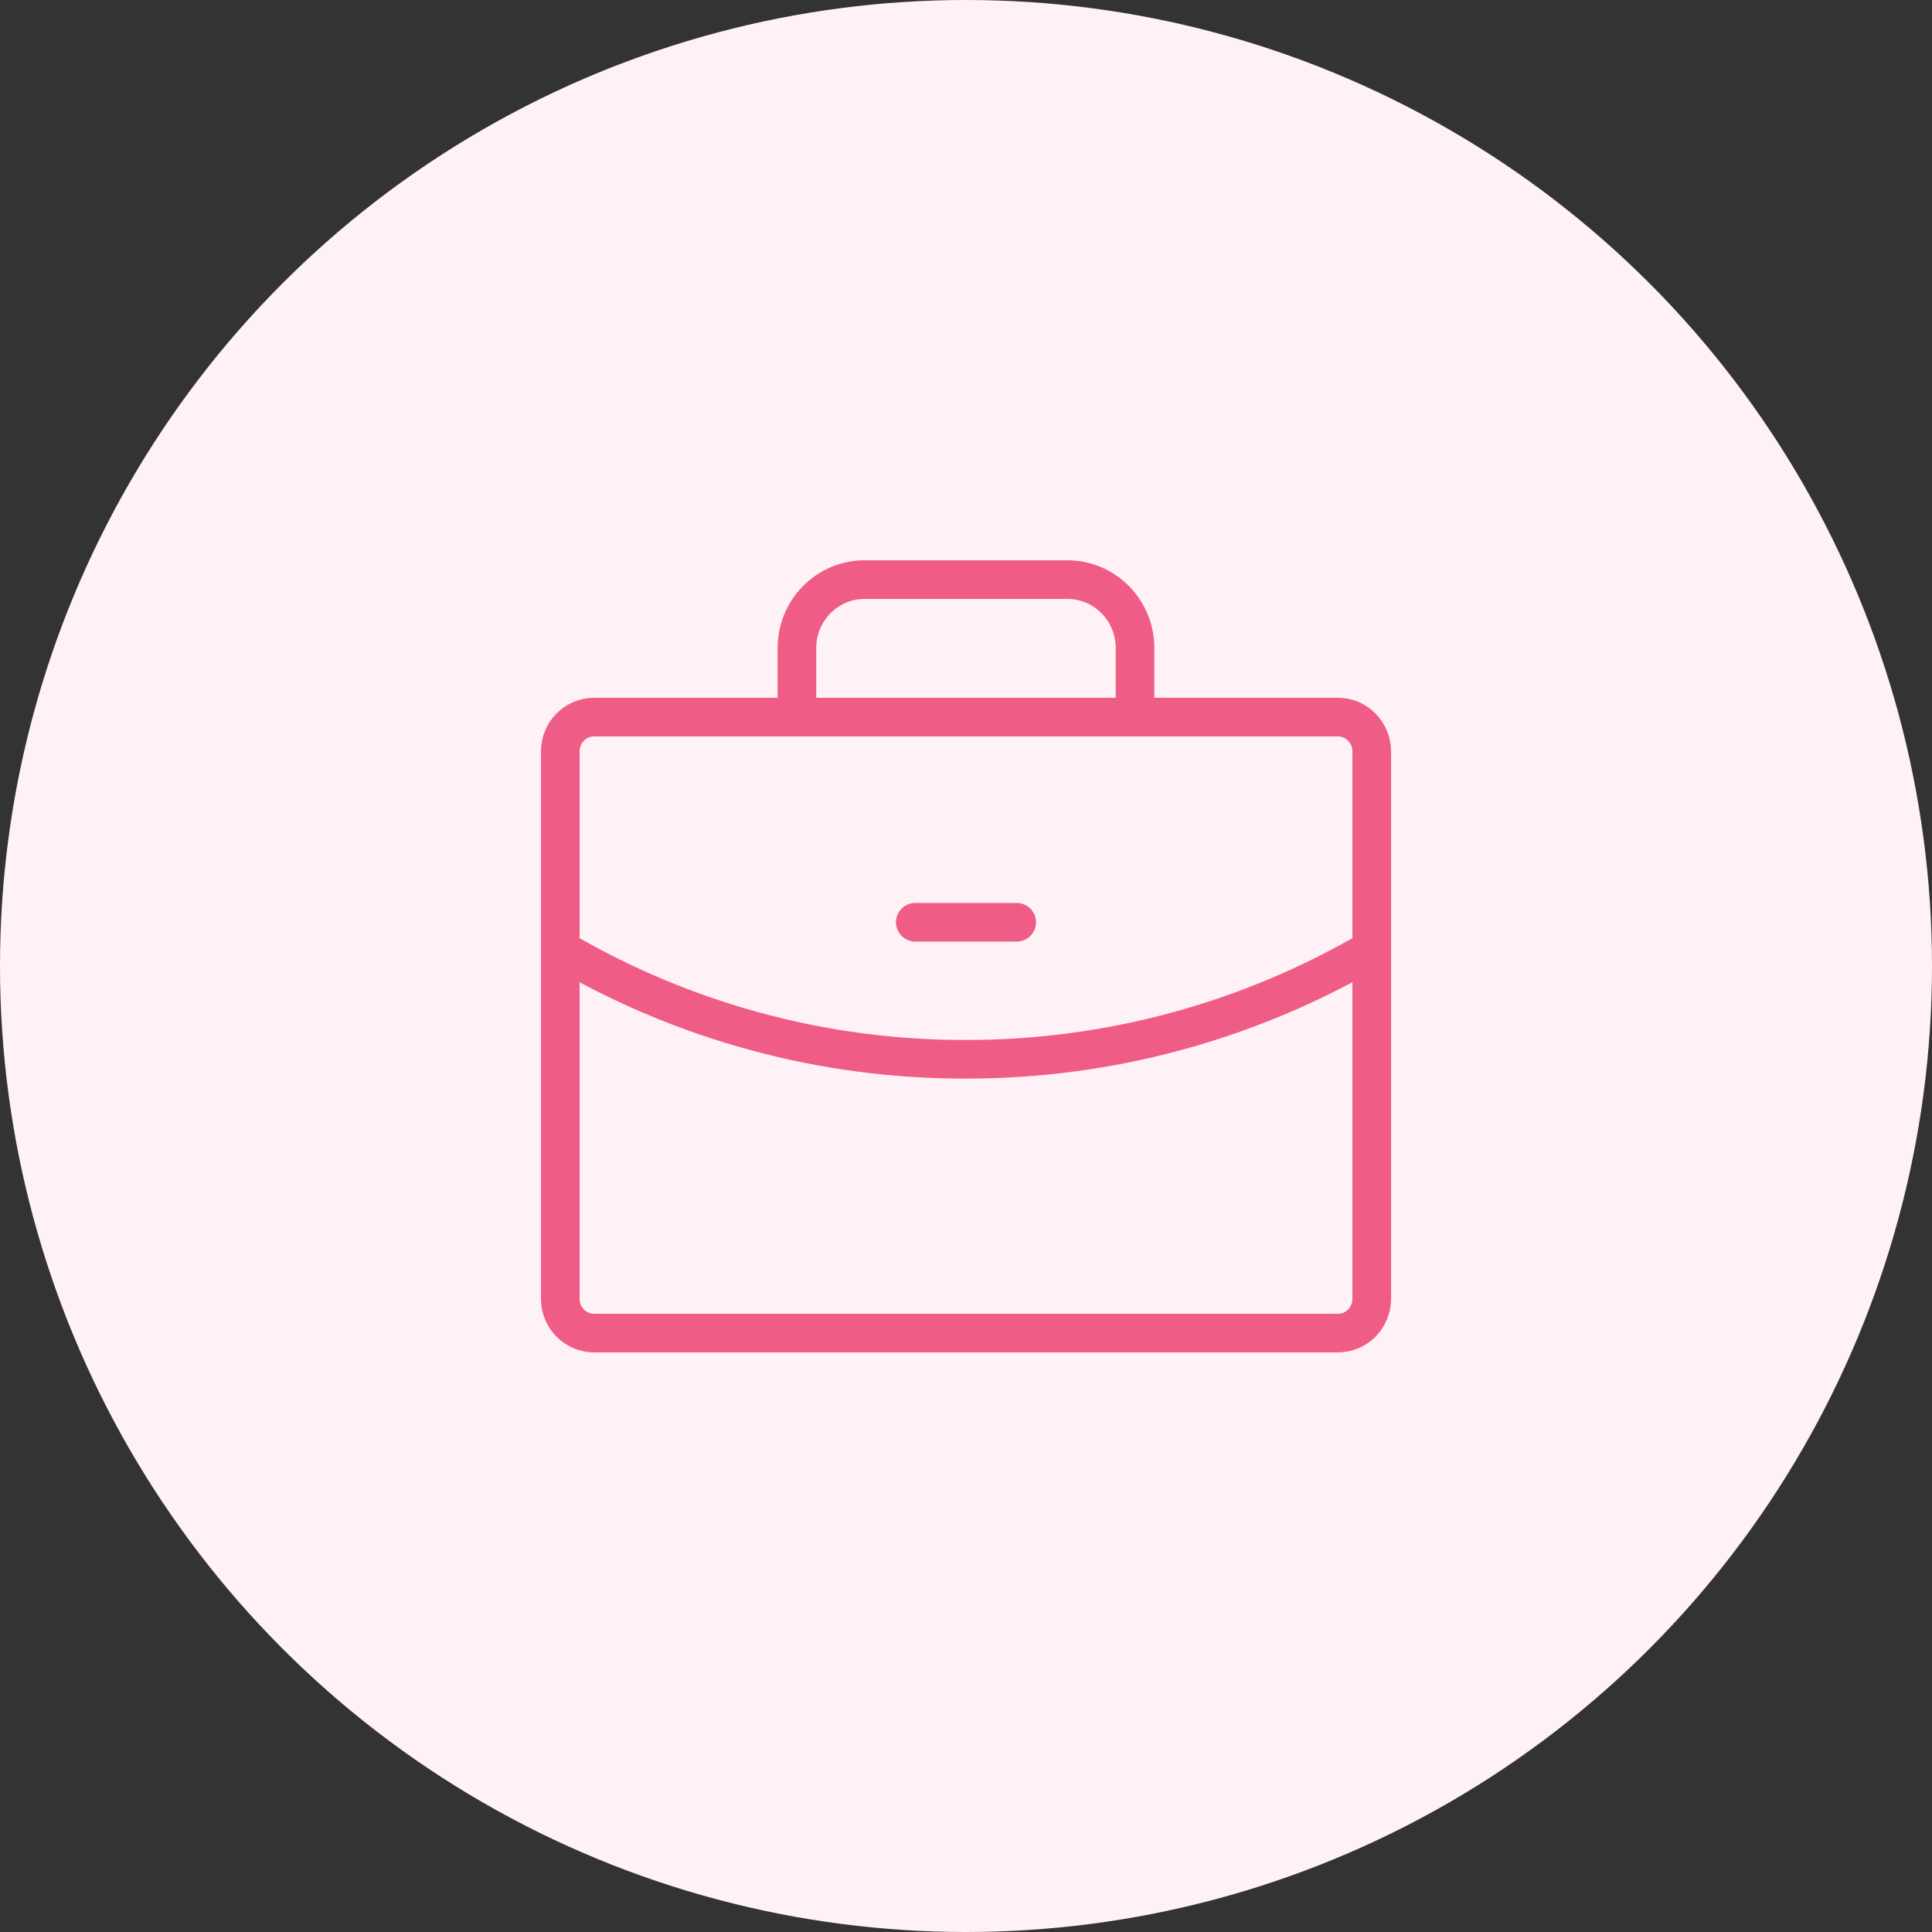 <?xml version="1.0" encoding="UTF-8"?> <svg xmlns="http://www.w3.org/2000/svg" width="100" height="100" viewBox="0 0 100 100" fill="none"><rect x="0" y="0" width="100" height="100" fill="#333333" stroke="none"/> <circle cx="50" cy="50" r="50" fill="#FFF2F6"></circle> <path d="M69.25 37.117H30.75C29.784 37.117 29 37.91 29 38.888V67.229C29 68.207 29.784 69 30.75 69H69.25C70.216 69 71 68.207 71 67.229V38.888C71 37.91 70.216 37.117 69.25 37.117Z" stroke="#EF5D87" stroke-width="2" stroke-linecap="round" stroke-linejoin="round"></path> <path d="M58.749 37.085V33.543C58.749 32.603 58.38 31.702 57.724 31.038C57.068 30.373 56.177 30 55.249 30H44.749C43.821 30 42.931 30.373 42.274 31.038C41.618 31.702 41.249 32.603 41.249 33.543V37.085" stroke="#EF5D87" stroke-width="2" stroke-linecap="round" stroke-linejoin="round"></path> <path d="M71 49.137C64.618 52.873 57.373 54.837 50 54.828C42.626 54.847 35.379 52.883 29 49.137" stroke="#EF5D87" stroke-width="2" stroke-linecap="round" stroke-linejoin="round"></path> <path d="M47.374 47.736H52.624" stroke="#EF5D87" stroke-width="2" stroke-linecap="round" stroke-linejoin="round"></path> </svg> 
